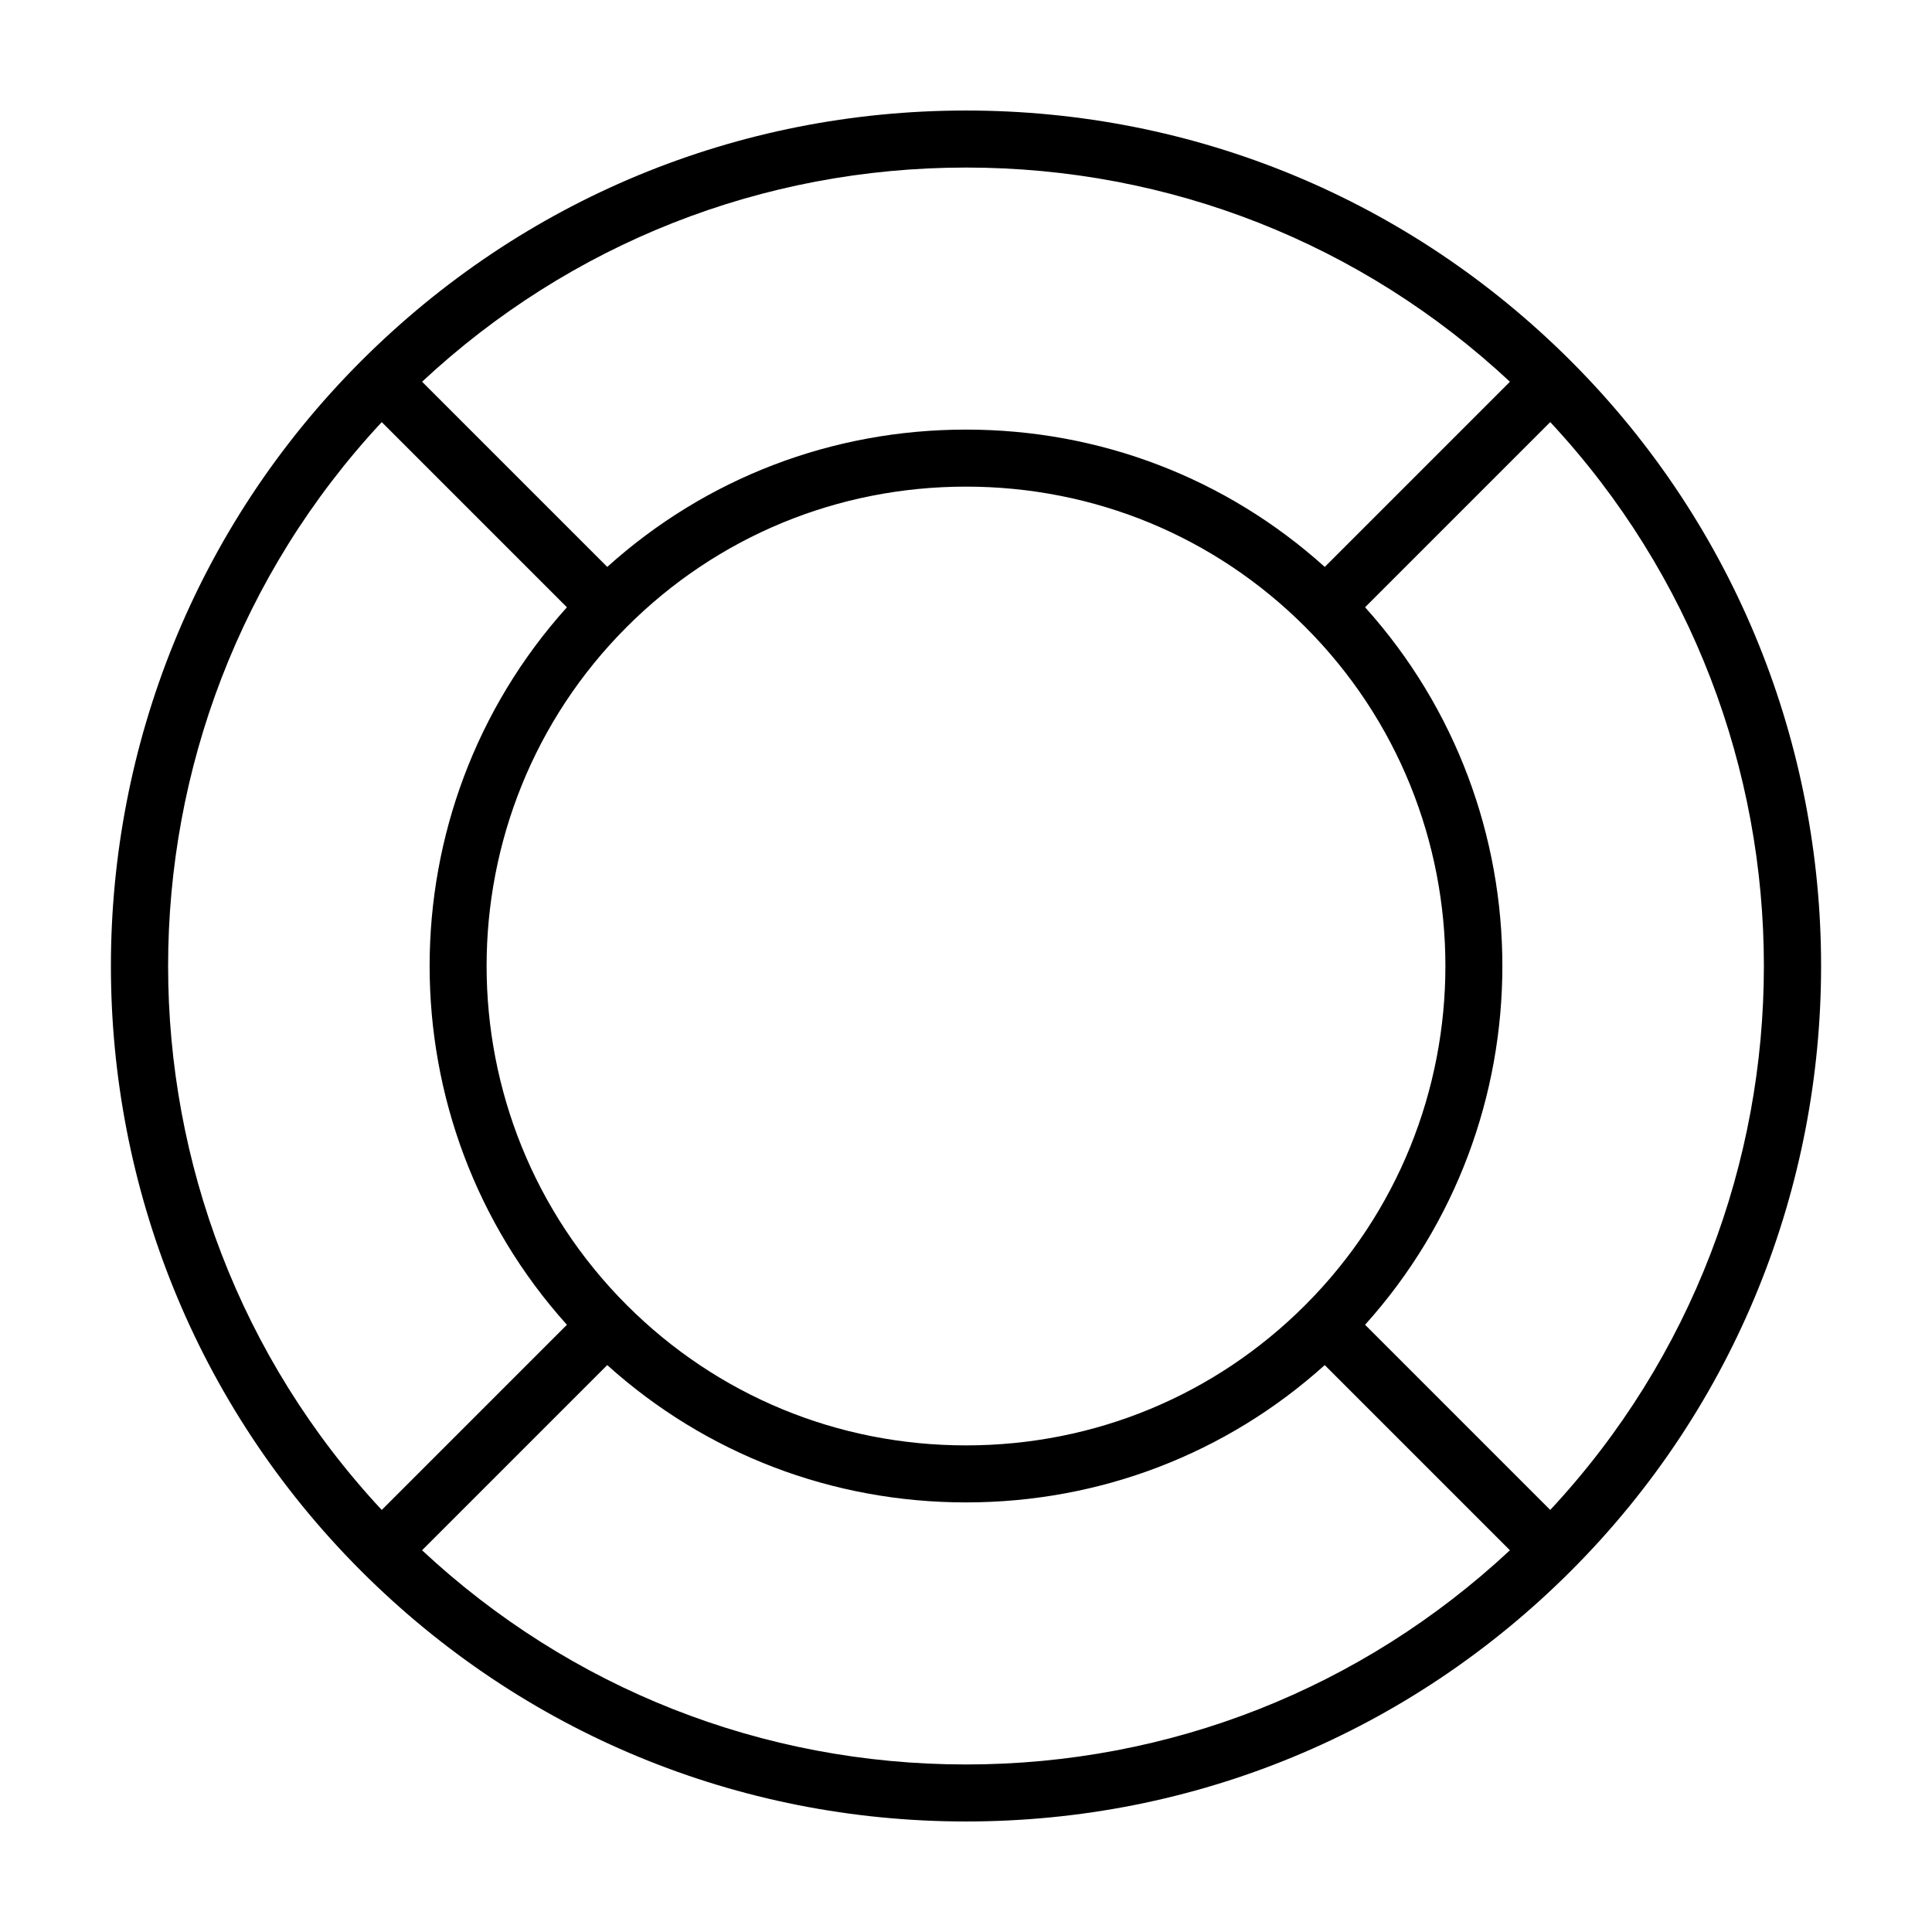 <?xml version="1.0" encoding="UTF-8"?>
<!-- Uploaded to: ICON Repo, www.iconrepo.com, Generator: ICON Repo Mixer Tools -->
<svg fill="#000000" width="800px" height="800px" version="1.1" viewBox="144 144 512 512" xmlns="http://www.w3.org/2000/svg">
 <path d="m400 173.29c-60.559 0-117.49 23.582-160.31 66.402-88.395 88.395-88.395 232.23 0 320.62 42.824 42.816 99.754 66.398 160.31 66.398s117.49-23.582 160.31-66.402c88.395-88.395 88.395-232.23 0-320.62-42.82-42.816-99.758-66.398-160.31-66.398zm0 15.113c53.992 0 104.87 20.129 144.15 56.766l-49.074 49.074c-26.109-23.523-59.582-36.395-95.074-36.395s-68.965 12.871-95.074 36.391l-49.074-49.074c39.277-36.633 90.16-56.762 144.15-56.762zm89.879 301.48c-23.965 23.961-55.887 37.16-89.879 37.16s-65.914-13.199-89.879-37.16c-49.555-49.559-49.555-130.2 0-179.76 23.965-23.961 55.887-37.16 89.879-37.16s65.914 13.199 89.879 37.16c49.555 49.559 49.555 130.2 0 179.76zm-244.71-234.02 49.07 49.07c-48.512 53.902-48.512 136.25 0 190.15l-49.07 49.07c-75.492-81.027-75.492-207.27 0-288.29zm154.83 355.74c-53.988 0-104.86-20.129-144.15-56.766l49.074-49.074c26.113 23.52 59.582 36.391 95.074 36.391s68.965-12.871 95.074-36.391l49.074 49.074c-39.285 36.641-90.156 56.766-144.15 56.766zm154.83-67.453-49.07-49.07c48.512-53.902 48.512-136.25 0-190.15l49.07-49.07c75.492 81.023 75.492 207.27 0 288.29z"/>
</svg>